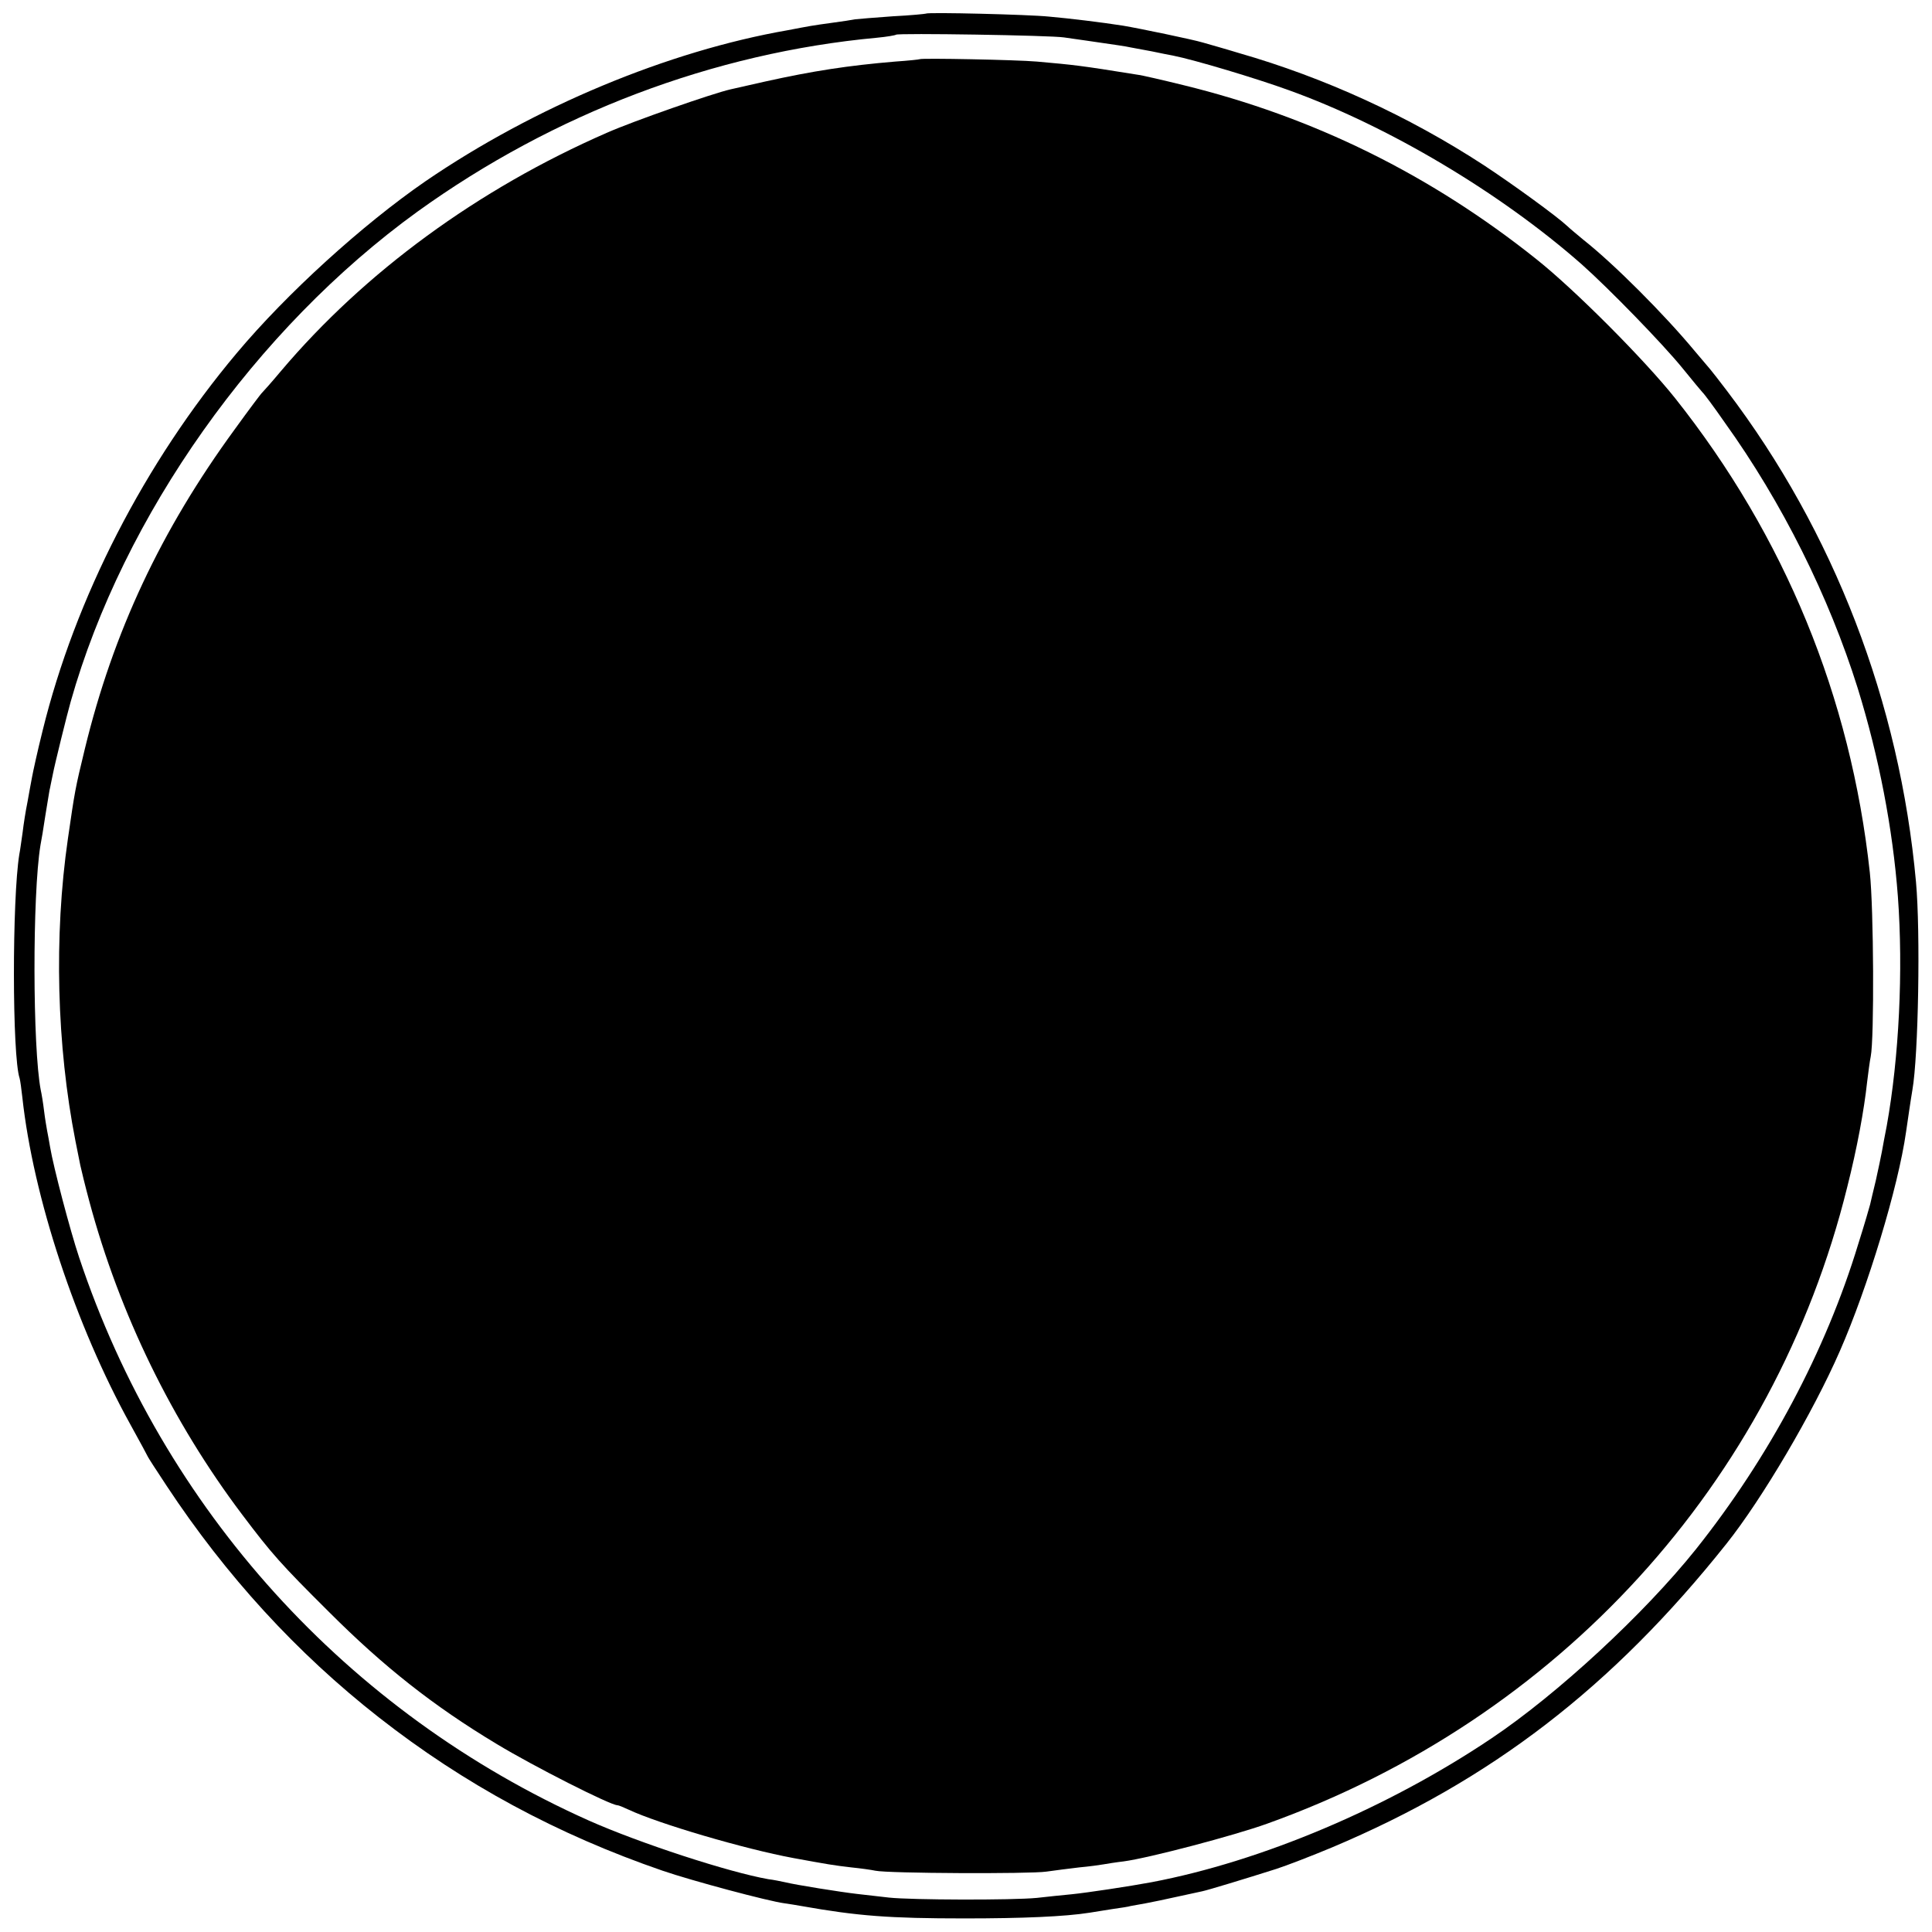 <?xml version="1.0" standalone="no"?>
<!DOCTYPE svg PUBLIC "-//W3C//DTD SVG 20010904//EN"
 "http://www.w3.org/TR/2001/REC-SVG-20010904/DTD/svg10.dtd">
<svg version="1.0" xmlns="http://www.w3.org/2000/svg"
 width="640pt" height="640pt" viewBox="0 0 640 640"
 preserveAspectRatio="xMidYMid meet">
<g transform="translate(0,640) scale(0.1,-0.1)"
fill="#000000" stroke="none">
<path d="M3068 6355 c-2 -1 -51 -6 -111 -9 -59 -4 -115 -9 -125 -10 -9 -2 -42
-7 -72 -11 -30 -4 -64 -9 -75 -11 -11 -2 -45 -8 -75 -14 -397 -69 -840 -254
-1200 -500 -209 -144 -460 -372 -626 -570 -305 -363 -535 -811 -643 -1251 -17
-68 -32 -137 -35 -154 -3 -16 -10 -53 -15 -82 -6 -29 -13 -74 -16 -100 -4 -26
-8 -59 -11 -73 -24 -147 -24 -668 1 -742 2 -7 6 -35 9 -63 36 -331 177 -757
358 -1084 32 -58 58 -106 58 -107 0 -1 28 -45 62 -96 196 -297 431 -554 703
-767 282 -221 591 -388 940 -508 96 -33 350 -101 404 -108 14 -2 40 -6 56 -9
186 -33 291 -41 540 -41 193 0 333 6 415 19 14 2 48 8 75 12 28 4 55 8 60 10
6 1 28 5 50 9 22 4 69 14 105 22 36 8 73 16 83 18 19 4 141 41 245 74 34 11
117 43 184 71 527 222 929 531 1307 1006 118 148 287 435 376 639 92 210 193
542 219 725 3 19 8 53 11 75 3 22 8 51 10 64 20 113 27 524 12 689 -54 595
-272 1161 -626 1627 -25 33 -50 65 -56 72 -5 6 -28 33 -50 59 -102 123 -269
290 -369 369 -20 17 -45 37 -54 46 -34 32 -181 139 -277 202 -250 163 -528
290 -810 371 -49 15 -103 30 -120 35 -33 10 -211 47 -265 56 -70 11 -177 24
-245 30 -67 7 -402 15 -407 10z m457 -79 c22 -3 54 -8 70 -10 110 -16 132 -19
150 -23 11 -2 43 -8 70 -13 28 -6 59 -12 70 -14 71 -14 275 -75 385 -115 330
-119 701 -340 970 -577 91 -81 267 -262 333 -343 34 -42 64 -78 67 -81 4 -3
37 -47 73 -99 191 -266 346 -578 441 -881 70 -226 116 -464 133 -690 18 -245
4 -532 -37 -760 -6 -30 -13 -68 -16 -85 -3 -16 -12 -59 -20 -95 -9 -36 -17
-72 -19 -80 -2 -8 -19 -67 -39 -130 -108 -356 -296 -708 -538 -1012 -172 -215
-460 -481 -678 -627 -344 -231 -762 -407 -1125 -476 -75 -14 -215 -35 -265
-40 -30 -3 -82 -8 -115 -12 -82 -8 -416 -7 -490 1 -33 4 -80 9 -105 12 -53 6
-204 30 -240 39 -14 3 -38 8 -55 10 -131 23 -425 119 -594 194 -801 358 -1411
1031 -1689 1866 -30 90 -85 299 -96 365 -3 19 -8 44 -10 55 -2 11 -7 40 -10
65 -3 25 -8 56 -11 69 -27 140 -28 646 -1 811 3 14 10 57 16 97 6 39 13 77 14
85 2 7 6 31 11 53 6 32 47 198 59 240 174 617 614 1237 1149 1624 451 325 981
526 1522 576 32 3 61 8 63 10 6 6 514 -2 557 -9z"/>
<path d="M3047 6204 c-1 -1 -38 -5 -82 -8 -155 -13 -272 -31 -430 -66 -49 -11
-101 -23 -115 -26 -58 -13 -322 -105 -410 -144 -426 -186 -802 -461 -1080
-790 -30 -36 -58 -67 -61 -70 -4 -3 -45 -58 -92 -123 -244 -334 -402 -671
-496 -1058 -32 -132 -33 -138 -56 -297 -47 -324 -37 -686 25 -1002 6 -30 13
-66 16 -80 3 -14 16 -68 30 -120 100 -372 273 -728 506 -1037 98 -130 128
-164 288 -323 182 -182 347 -312 555 -437 124 -75 377 -203 400 -203 4 0 21
-7 38 -15 98 -46 383 -130 545 -160 115 -21 132 -24 192 -31 30 -3 66 -8 80
-11 41 -9 512 -11 566 -3 27 4 76 10 109 14 33 3 69 8 80 10 11 2 42 7 68 10
82 11 364 85 475 125 965 346 1679 1129 1921 2108 33 130 56 256 66 348 4 33
9 71 12 85 12 59 10 491 -3 610 -63 581 -282 1114 -645 1571 -102 128 -332
359 -459 460 -352 281 -740 472 -1170 577 -69 17 -138 33 -155 35 -186 30
-206 32 -330 43 -67 6 -383 12 -388 8z"/>
</g>
</svg>
